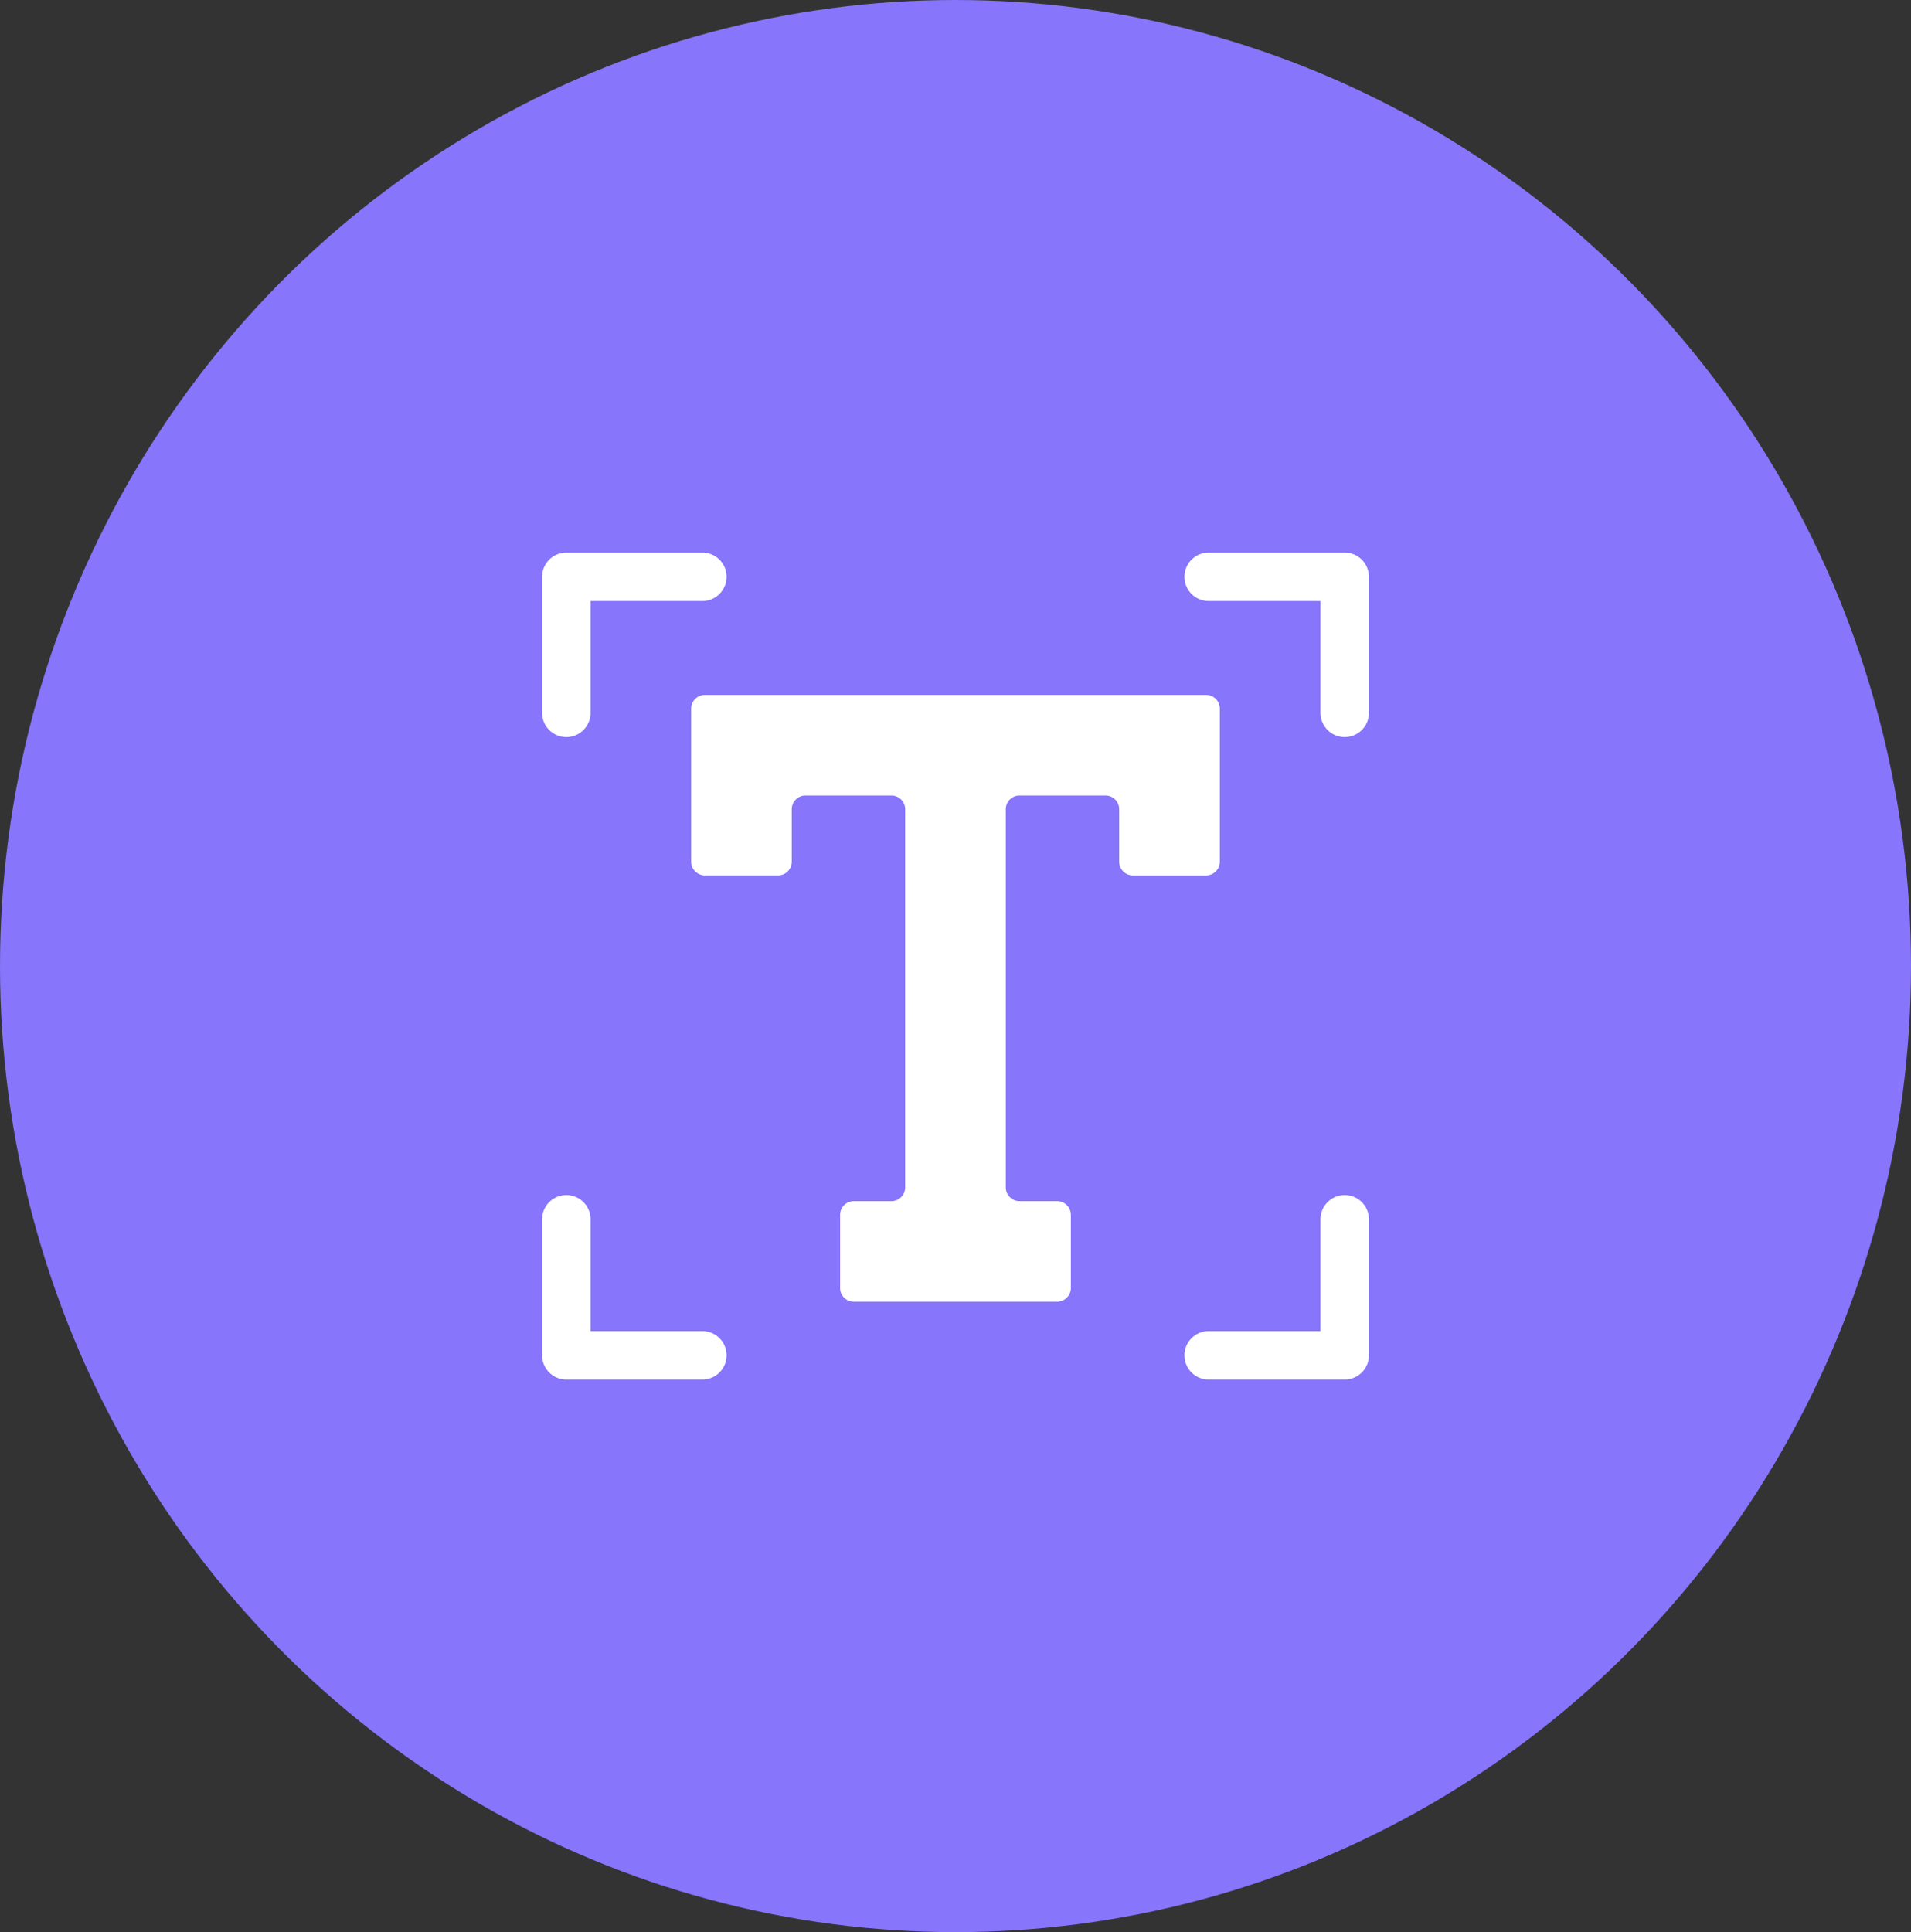 <svg xmlns="http://www.w3.org/2000/svg" width="92" height="93" viewBox="0 0 92 93"><rect x="0" y="0" width="92" height="93" fill="#333333" stroke="none"/><g id="Grupo_17096" data-name="Grupo 17096" transform="translate(-1005.5 -11034.166)"><ellipse id="Elipse_252" data-name="Elipse 252" cx="46" cy="46.5" rx="46" ry="46.5" transform="translate(1005.5 11034.166)" fill="#8775fb"></ellipse><g id="text" transform="translate(1031.598 11060.764)"><path id="Caminho_2199" data-name="Caminho 2199" d="M1.166,8.881A1.166,1.166,0,0,0,2.332,7.715V2.332H7.715A1.166,1.166,0,0,0,7.715,0H1.166A1.166,1.166,0,0,0,0,1.166V7.715A1.166,1.166,0,0,0,1.166,8.881Z" fill="#fff"></path><path id="Caminho_2200" data-name="Caminho 2200" d="M405.48,0h-6.549a1.166,1.166,0,0,0,0,2.332h5.383V7.715a1.166,1.166,0,1,0,2.332,0V1.166A1.166,1.166,0,0,0,405.48,0Z" transform="translate(-366.841)" fill="#fff"></path><path id="Caminho_2201" data-name="Caminho 2201" d="M405.48,397.765a1.166,1.166,0,0,0-1.166,1.166v5.383h-5.383a1.166,1.166,0,1,0,0,2.332h6.549a1.166,1.166,0,0,0,1.166-1.166v-6.549A1.166,1.166,0,0,0,405.48,397.765Z" transform="translate(-366.841 -366.841)" fill="#fff"></path><path id="Caminho_2202" data-name="Caminho 2202" d="M7.715,404.314H2.332v-5.383a1.166,1.166,0,0,0-2.332,0v6.549a1.166,1.166,0,0,0,1.166,1.166H7.715a1.166,1.166,0,1,0,0-2.332Z" transform="translate(0 -366.841)" fill="#fff"></path><path id="Caminho_2203" data-name="Caminho 2203" d="M117.787,96.166V88.8a.662.662,0,0,0-.662-.662H93a.662.662,0,0,0-.662.662v7.365a.662.662,0,0,0,.662.662h3.517a.662.662,0,0,0,.662-.662V93.643a.662.662,0,0,1,.662-.662h4.137a.662.662,0,0,1,.662.662v18.2a.662.662,0,0,1-.662.662h-1.809a.662.662,0,0,0-.662.662v3.517a.662.662,0,0,0,.662.662h9.785a.662.662,0,0,0,.662-.662v-3.517a.662.662,0,0,0-.662-.662h-1.809a.662.662,0,0,1-.662-.662v-18.2a.662.662,0,0,1,.662-.662h4.137a.662.662,0,0,1,.662.662v2.523a.662.662,0,0,0,.662.662h3.517A.662.662,0,0,0,117.787,96.166Z" transform="translate(-85.161 -81.288)" fill="#fff"></path></g></g></svg>